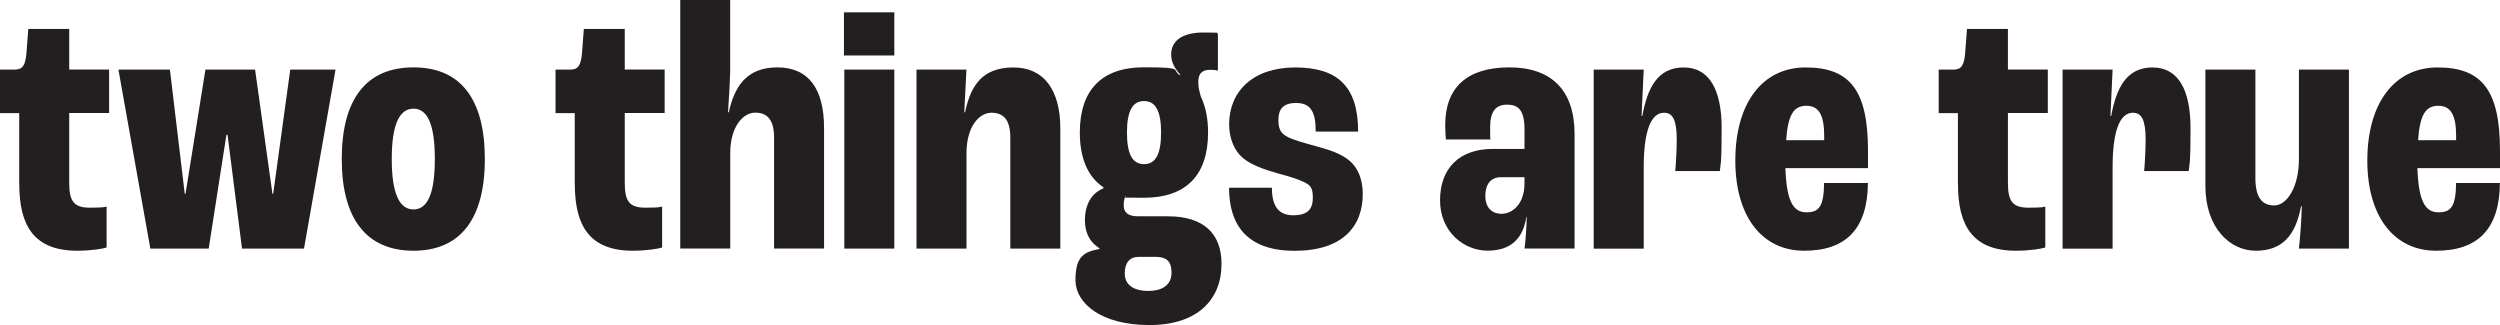<svg viewBox="0 0 3384.1 440" version="1.1" xmlns="http://www.w3.org/2000/svg" id="Layer_1">
  
  <defs>
    <style>
      .st0 {
        fill: #231f20;
      }
    </style>
  </defs>
  <path d="M26,249.2v-96.1H0v-58.9h20.1c10.3,0,14.2-5.4,15.7-22.1l2.5-32.9h55.4v54.9h54v58.9h-54v94.7c0,25.5,6.9,33.4,28,33.4s19.1-1,22.6-1.5v55.4c-3.9,1.5-20.6,4.4-39.7,4.4-58.9,0-78.5-34.3-78.5-90.2Z" class="st0"></path>
  <path d="M160.4,94.2h69.6l20.1,168.2h1l27-168.2h67.2l23.5,168.2h1l23.1-168.2h61.3l-42.7,242.3h-83.9l-19.6-154h-1.5l-24,154h-79l-43.2-242.3Z" class="st0"></path>
  <path d="M462.6,215.3c0-81.4,33.4-124.1,97.1-124.1s96.6,42.7,96.6,124.1-33.4,124.1-96.6,124.1-97.1-42.7-97.1-124.1ZM588.6,215.3c0-46.6-9.8-68.2-28.9-68.2s-29.4,21.6-29.4,68.2,10.3,68.2,29.4,68.2,28.9-21.6,28.9-68.2Z" class="st0"></path>
  <path d="M778,249.2v-96.1h-26v-58.9h20.1c10.3,0,14.2-5.4,15.7-22.1l2.5-32.9h55.4v54.9h54v58.9h-54v94.7c0,25.5,6.9,33.4,28,33.4s19.1-1,22.6-1.5v55.4c-3.9,1.5-20.6,4.4-39.7,4.4-58.9,0-78.5-34.3-78.5-90.2Z" class="st0"></path>
  <path d="M920.7,0h67.7v97.6c0,5.9-1.5,34.8-2.9,54.4h1c7.4-33.4,23-60.8,65.7-60.8s63.3,29.4,63.3,82.4v162.8h-67.7v-150.1c0-23.1-8.3-33.8-25.5-33.8s-33.8,20.1-33.8,54.4v129.5h-67.7V0Z" class="st0"></path>
  <path d="M1142.4,16.7h68.2v58.4h-68.2V16.7ZM1142.9,94.2h67.7v242.3h-67.7V94.2Z" class="st0"></path>
  <path d="M1240.5,94.2h67.7l-2.9,57.9h1c7.9-37.8,24.5-60.8,65.7-60.8s63.3,30.9,63.3,82.4v162.8h-67.7v-150.1c0-23.1-8.3-33.8-25.5-33.8s-33.8,19.6-33.8,54.4v129.5h-67.7V94.2Z" class="st0"></path>
  <path d="M1653.5,357.1c0,49-32.9,82.9-97.6,82.9s-100.1-28.9-100.1-61.3,12.3-37.8,32.4-41.7v-1c-14.7-9.3-19.6-23.1-19.6-37.8,0-21.1,8.8-36.8,25-43.2v-1.5c-21.1-14.2-31.9-39.2-31.9-74.1,0-57.9,29.9-88.3,86.8-88.3s36.3,3.4,49,10.8l.5-.5c-7.4-7.9-12.7-17.2-12.7-27.5,0-18.1,14.2-29.9,43.7-29.9s15.7,1,19.6,2v49.5c-2-.5-5.4-1-10.3-1-11.3,0-16.2,5.4-16.2,15.7s1.5,12.7,3.4,20.6c6.4,13.2,9.8,29.4,9.8,48.6,0,57.9-29.9,88.3-86.8,88.3s-17.2-1-25-2.4c-1,2-2.4,5.9-2.4,12.3,0,9.8,5.4,15.2,19.6,15.2h40.2c49,0,72.6,24,72.6,64.3ZM1585.8,369.3c0-13.2-4.4-21.6-21.6-21.6h-22.6c-12.8,0-19.1,8.3-19.1,22.6s10.8,23.5,31.9,23.5,31.4-9.8,31.4-24.5ZM1525.5,179.5c0,29.9,7.9,42.7,23.1,42.7s23.1-12.8,23.1-42.7-7.9-42.7-23.1-42.7-23.1,12.8-23.1,42.7Z" class="st0"></path>
  <path d="M1663.8,254.1h57.9c0,24,8.3,37.3,28.9,37.3s26.5-9.3,26.5-24-4.4-17.2-12.3-21.1c-7.8-3.9-19.6-7.4-35.8-11.8-19.1-5.4-36.3-11.8-47.1-21.1-10.3-8.8-18.1-25-18.1-45.1,0-44.6,32.4-77,89.3-77s85.3,25,85.3,86.8h-57.4c0-27-6.9-38.7-26.5-38.7s-24,10.3-24,23.5,4.4,18.1,11.8,22.1c7.9,4.4,22.6,8.3,38.7,12.8,18.1,4.9,33.8,9.8,45.6,19.6,11.8,9.8,18.1,26,18.1,45.1,0,43.7-27,77-92.2,77s-88.8-35.8-88.8-85.3Z" class="st0"></path>
  <path d="M1949.3,271.2c0-43.7,26.5-69.6,71.1-69.6h43.2v-26.5c0-25.5-7.8-33.4-23.5-33.4s-23,9.3-23,30.9,0,8.3.5,16.2h-60.3c-.5-3.4-1-11.3-1-19.6,0-51,29.9-78,86.8-78s88.3,30.9,88.3,90.2v155h-67.7c1-6.9,2.9-29.4,2.9-42.7h-.5c-4.4,28.9-20.6,45.6-52.5,45.6s-64.3-25.5-64.3-68.2ZM2063.6,248.2v-8.3h-32.4c-12.8,0-20.6,9.3-20.6,25s8.3,24.5,22.1,24.5,30.9-12.3,30.9-41.2Z" class="st0"></path>
  <path d="M2157.3,94.2h67.7l-2.9,62.8h1c6.9-37.8,20.6-65.7,55.9-65.7s51.5,30.9,51.5,82.4-1.5,47.1-2.5,57.9h-60.3c1-10.8,2-29.9,2-42.7,0-26.5-5.4-36.3-17.2-36.3-17.7,0-27.5,24.5-27.5,74.1v109.9h-67.7V94.2Z" class="st0"></path>
  <path d="M2528.6,227.6h-111.8c1.5,45.1,10.8,59.8,28.4,59.8s23.5-8.3,24-39.7h59.3c-.5,61.8-29.4,91.7-86.3,91.7s-93.2-46.1-93.2-122.1,35.3-126,95.2-126,84.4,30.9,84.4,112.8v23.5ZM2469.3,183.9c0-28.4-7.4-40.7-24-40.7s-25,10.8-27.5,46.6h51.5v-5.9Z" class="st0"></path>
  <path d="M2650.3,249.2v-96.1h-26v-58.9h20.1c10.3,0,14.2-5.4,15.7-22.1l2.5-32.9h55.4v54.9h54v58.9h-54v94.7c0,25.5,6.9,33.4,28,33.4s19.1-1,22.6-1.5v55.4c-3.9,1.5-20.6,4.4-39.7,4.4-58.9,0-78.5-34.3-78.5-90.2Z" class="st0"></path>
  <path d="M2792,94.2h67.7l-2.9,62.8h1c6.9-37.8,20.6-65.7,55.9-65.7s51.5,30.9,51.5,82.4-1.5,47.1-2.5,57.9h-60.3c1-10.8,2-29.9,2-42.7,0-26.5-5.4-36.3-17.2-36.3-17.7,0-27.5,24.5-27.5,74.1v109.9h-67.7V94.2Z" class="st0"></path>
  <path d="M2985.3,251.6V94.2h67.7v147.1c0,25.5,8.8,36.8,25.5,36.8s33.4-24,33.4-62.8v-121.1h67.7v242.3h-67.7c1.5-12.8,3.4-37.3,3.9-57.4h-1c-7.4,40.2-26,60.3-61.3,60.3s-68.2-31.4-68.2-87.8Z" class="st0"></path>
  <path d="M3384.1,227.6h-111.8c1.5,45.1,10.8,59.8,28.4,59.8s23.5-8.3,24-39.7h59.3c-.5,61.8-29.4,91.7-86.3,91.7s-93.2-46.1-93.2-122.1,35.3-126,95.2-126,84.4,30.9,84.4,112.8v23.5ZM3324.7,183.9c0-28.4-7.4-40.7-24-40.7s-25,10.8-27.5,46.6h51.5v-5.9Z" class="st0"></path>
</svg>